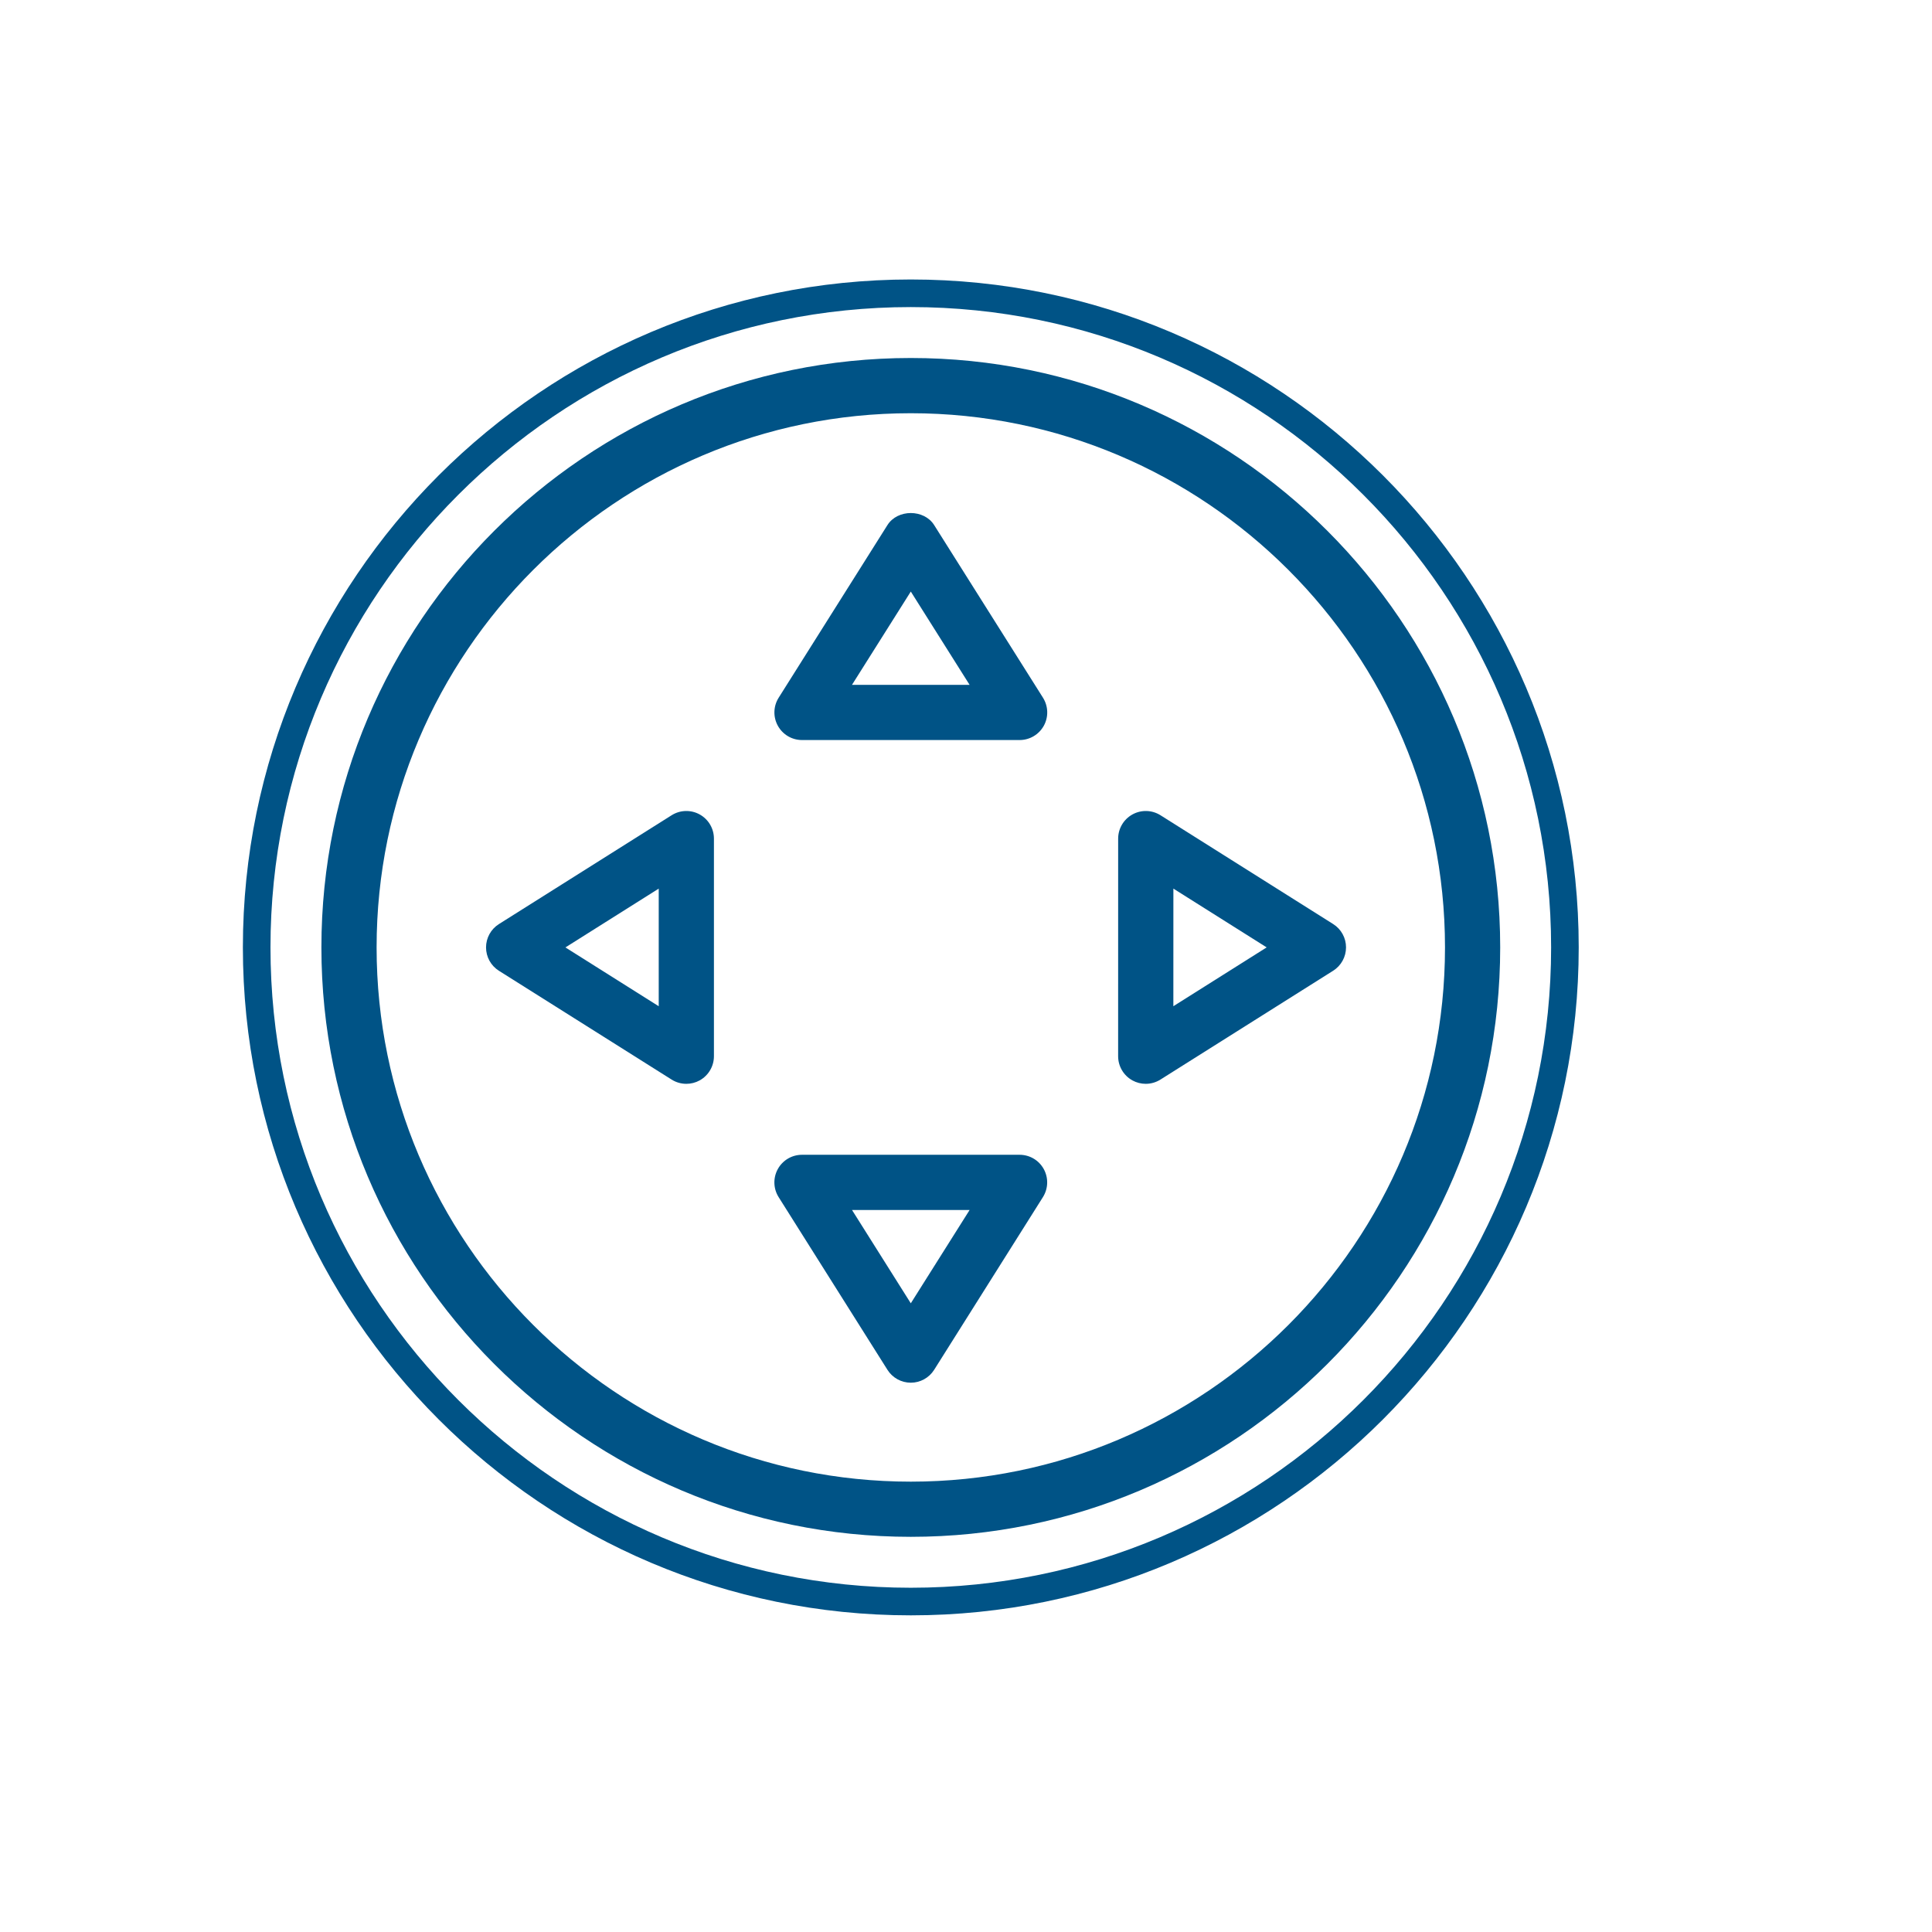 <?xml version="1.0" encoding="utf-8"?>
<!-- Generator: Adobe Illustrator 23.0.1, SVG Export Plug-In . SVG Version: 6.00 Build 0)  -->
<svg version="1.1" id="Layer_1" xmlns="http://www.w3.org/2000/svg" xmlns:xlink="http://www.w3.org/1999/xlink" x="0px" y="0px"
	 viewBox="0 0 70 70" style="enable-background:new 0 0 70 70;" xml:space="preserve">
<style type="text/css">
	.st0{fill:#005386;}
</style>
<g>
	<path class="st0" d="M33,12.971c-11.775,0-21.355,9.58-21.355,21.355c0,11.776,9.58,21.356,21.355,21.356
		s21.355-9.58,21.355-21.356C54.355,22.551,44.775,12.971,33,12.971z M33,53.683c-10.673,0-19.355-8.683-19.355-19.356
		c0-10.673,8.683-19.355,19.355-19.355s19.355,8.683,19.355,19.355C52.355,45,43.673,53.683,33,53.683z"/>
	<path class="st0" d="M33,10.126c-13.344,0-24.2,10.856-24.2,24.2S19.656,58.527,33,58.527c13.344,0,24.2-10.856,24.2-24.201
		S46.344,10.126,33,10.126z M33,57.527c-12.792,0-23.2-10.408-23.2-23.201s10.408-23.2,23.2-23.2c12.793,0,23.2,10.408,23.2,23.2
		S45.793,57.527,33,57.527z"/>
	<path class="st0" d="M25.351,29.509c-0.32-0.177-0.709-0.165-1.017,0.029l-6.257,3.943c-0.291,0.183-0.467,0.503-0.467,0.846
		s0.176,0.663,0.467,0.846l6.257,3.942c0.163,0.103,0.348,0.154,0.533,0.154c0.166,0,0.333-0.041,0.483-0.124
		c0.319-0.177,0.517-0.512,0.517-0.876l0-7.885C25.867,30.02,25.669,29.685,25.351,29.509z M23.867,36.458l-3.381-2.131l3.381-2.131
		L23.867,36.458z"/>
	<path class="st0" d="M48.303,33.48l-6.256-3.942c-0.309-0.194-0.696-0.206-1.017-0.029c-0.318,0.176-0.517,0.511-0.517,0.875
		l-0.001,7.885c0,0.364,0.198,0.699,0.517,0.876c0.151,0.083,0.317,0.124,0.483,0.124c0.186,0,0.371-0.052,0.533-0.154l6.257-3.943
		c0.291-0.183,0.467-0.503,0.467-0.846C48.77,33.982,48.593,33.663,48.303,33.48z M42.513,36.457l0.001-4.261l3.38,2.13
		L42.513,36.457z"/>
	<path class="st0" d="M36.942,41.84h-7.885c-0.364,0-0.7,0.198-0.875,0.517c-0.176,0.319-0.165,0.708,0.029,1.017l3.943,6.257
		c0.183,0.291,0.503,0.467,0.846,0.467c0.344,0,0.663-0.177,0.846-0.467l3.941-6.257c0.194-0.309,0.206-0.697,0.03-1.017
		C37.642,42.038,37.307,41.84,36.942,41.84z M33,47.221L30.87,43.84h4.261L33,47.221z"/>
	<path class="st0" d="M33.846,19.024c-0.366-0.581-1.326-0.581-1.692,0l-3.942,6.256c-0.194,0.308-0.205,0.697-0.029,1.016
		s0.511,0.517,0.875,0.517l7.885,0c0.364,0,0.699-0.198,0.876-0.517c0.176-0.319,0.164-0.708-0.03-1.017L33.846,19.024z
		 M30.869,24.813L33,21.433l2.131,3.381L30.869,24.813z"/>
</g>
</svg>
